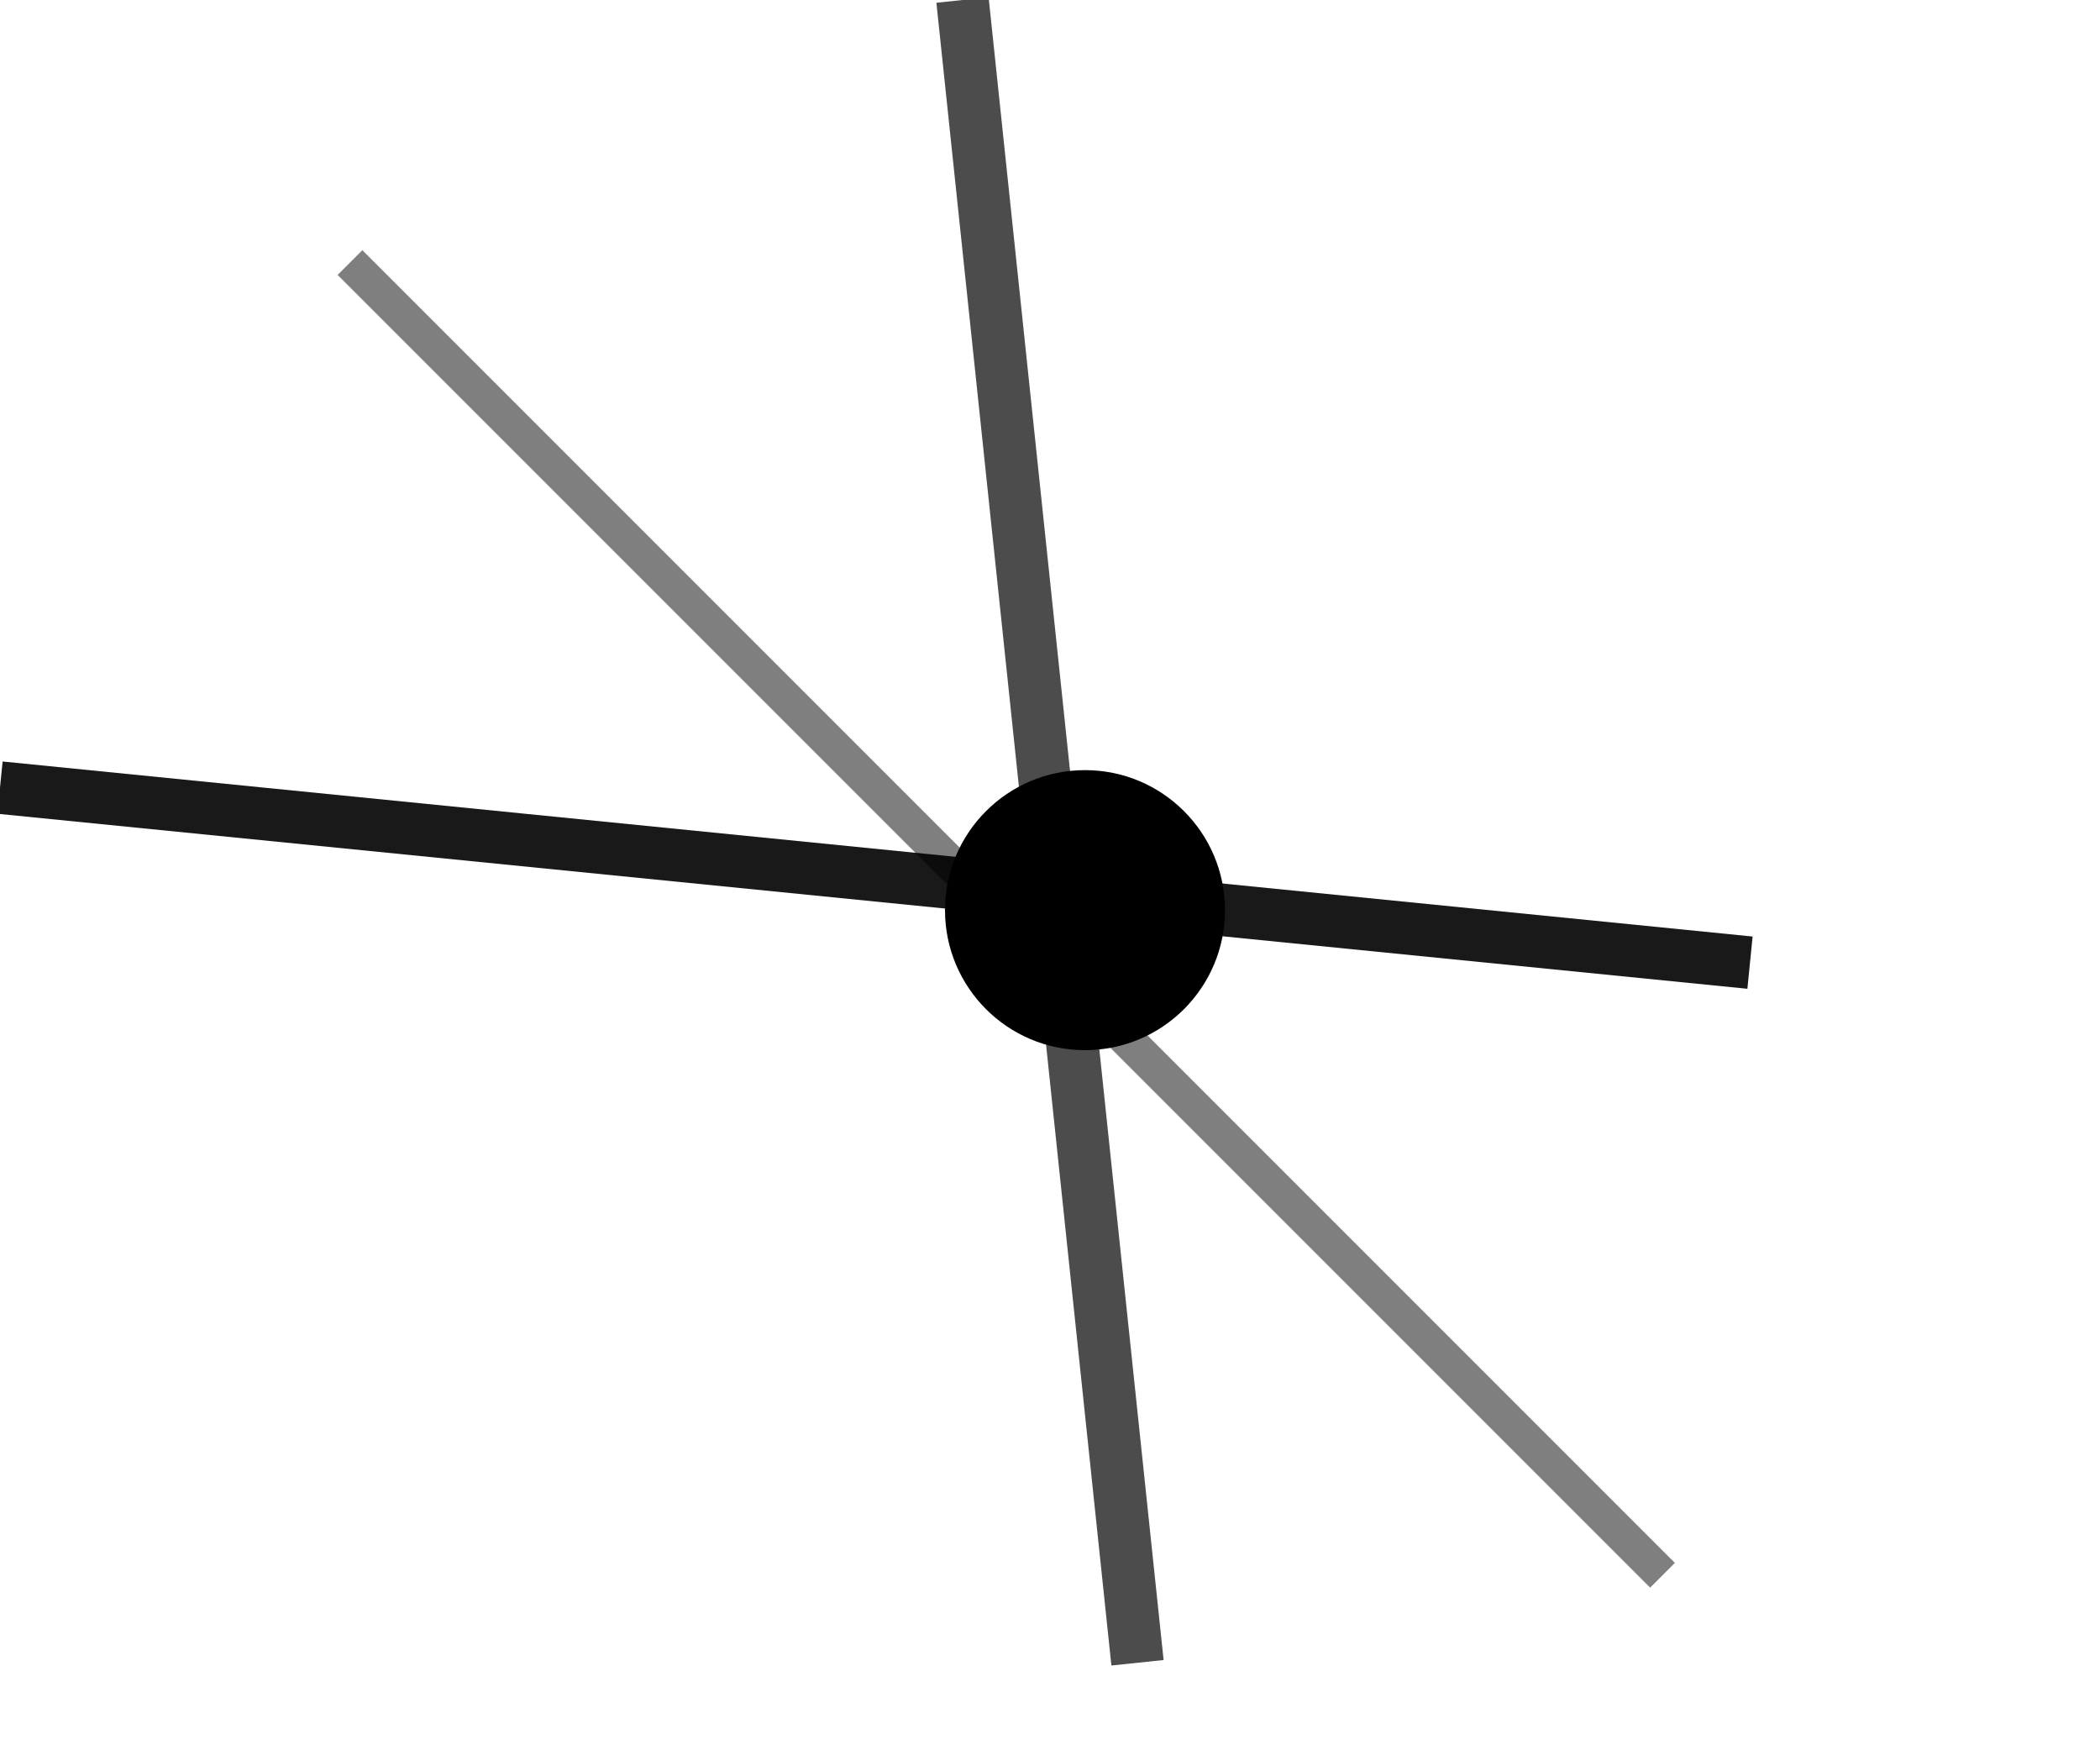 <svg viewBox="0 0 240 200" xmlns="http://www.w3.org/2000/svg">
  <!-- 로고 중심부 -->
  <g transform="translate(120,100)">
    <!-- 비대칭적 교차선들 -->
    <line x1="-120" y1="-10" x2="80" y2="10" stroke="#000000" stroke-width="6" opacity="0.9"/>
    <line x1="-10" y1="-100" x2="10" y2="90" stroke="#000000" stroke-width="6" opacity="0.7"/>
    <line x1="-80" y1="-70" x2="70" y2="80" stroke="#000000" stroke-width="4" opacity="0.5"/>
    
    <!-- 중심점 (살짝 어긋난 위치) -->
    <circle cx="4" cy="4" r="16" fill="#000000"/>
  </g>
</svg>